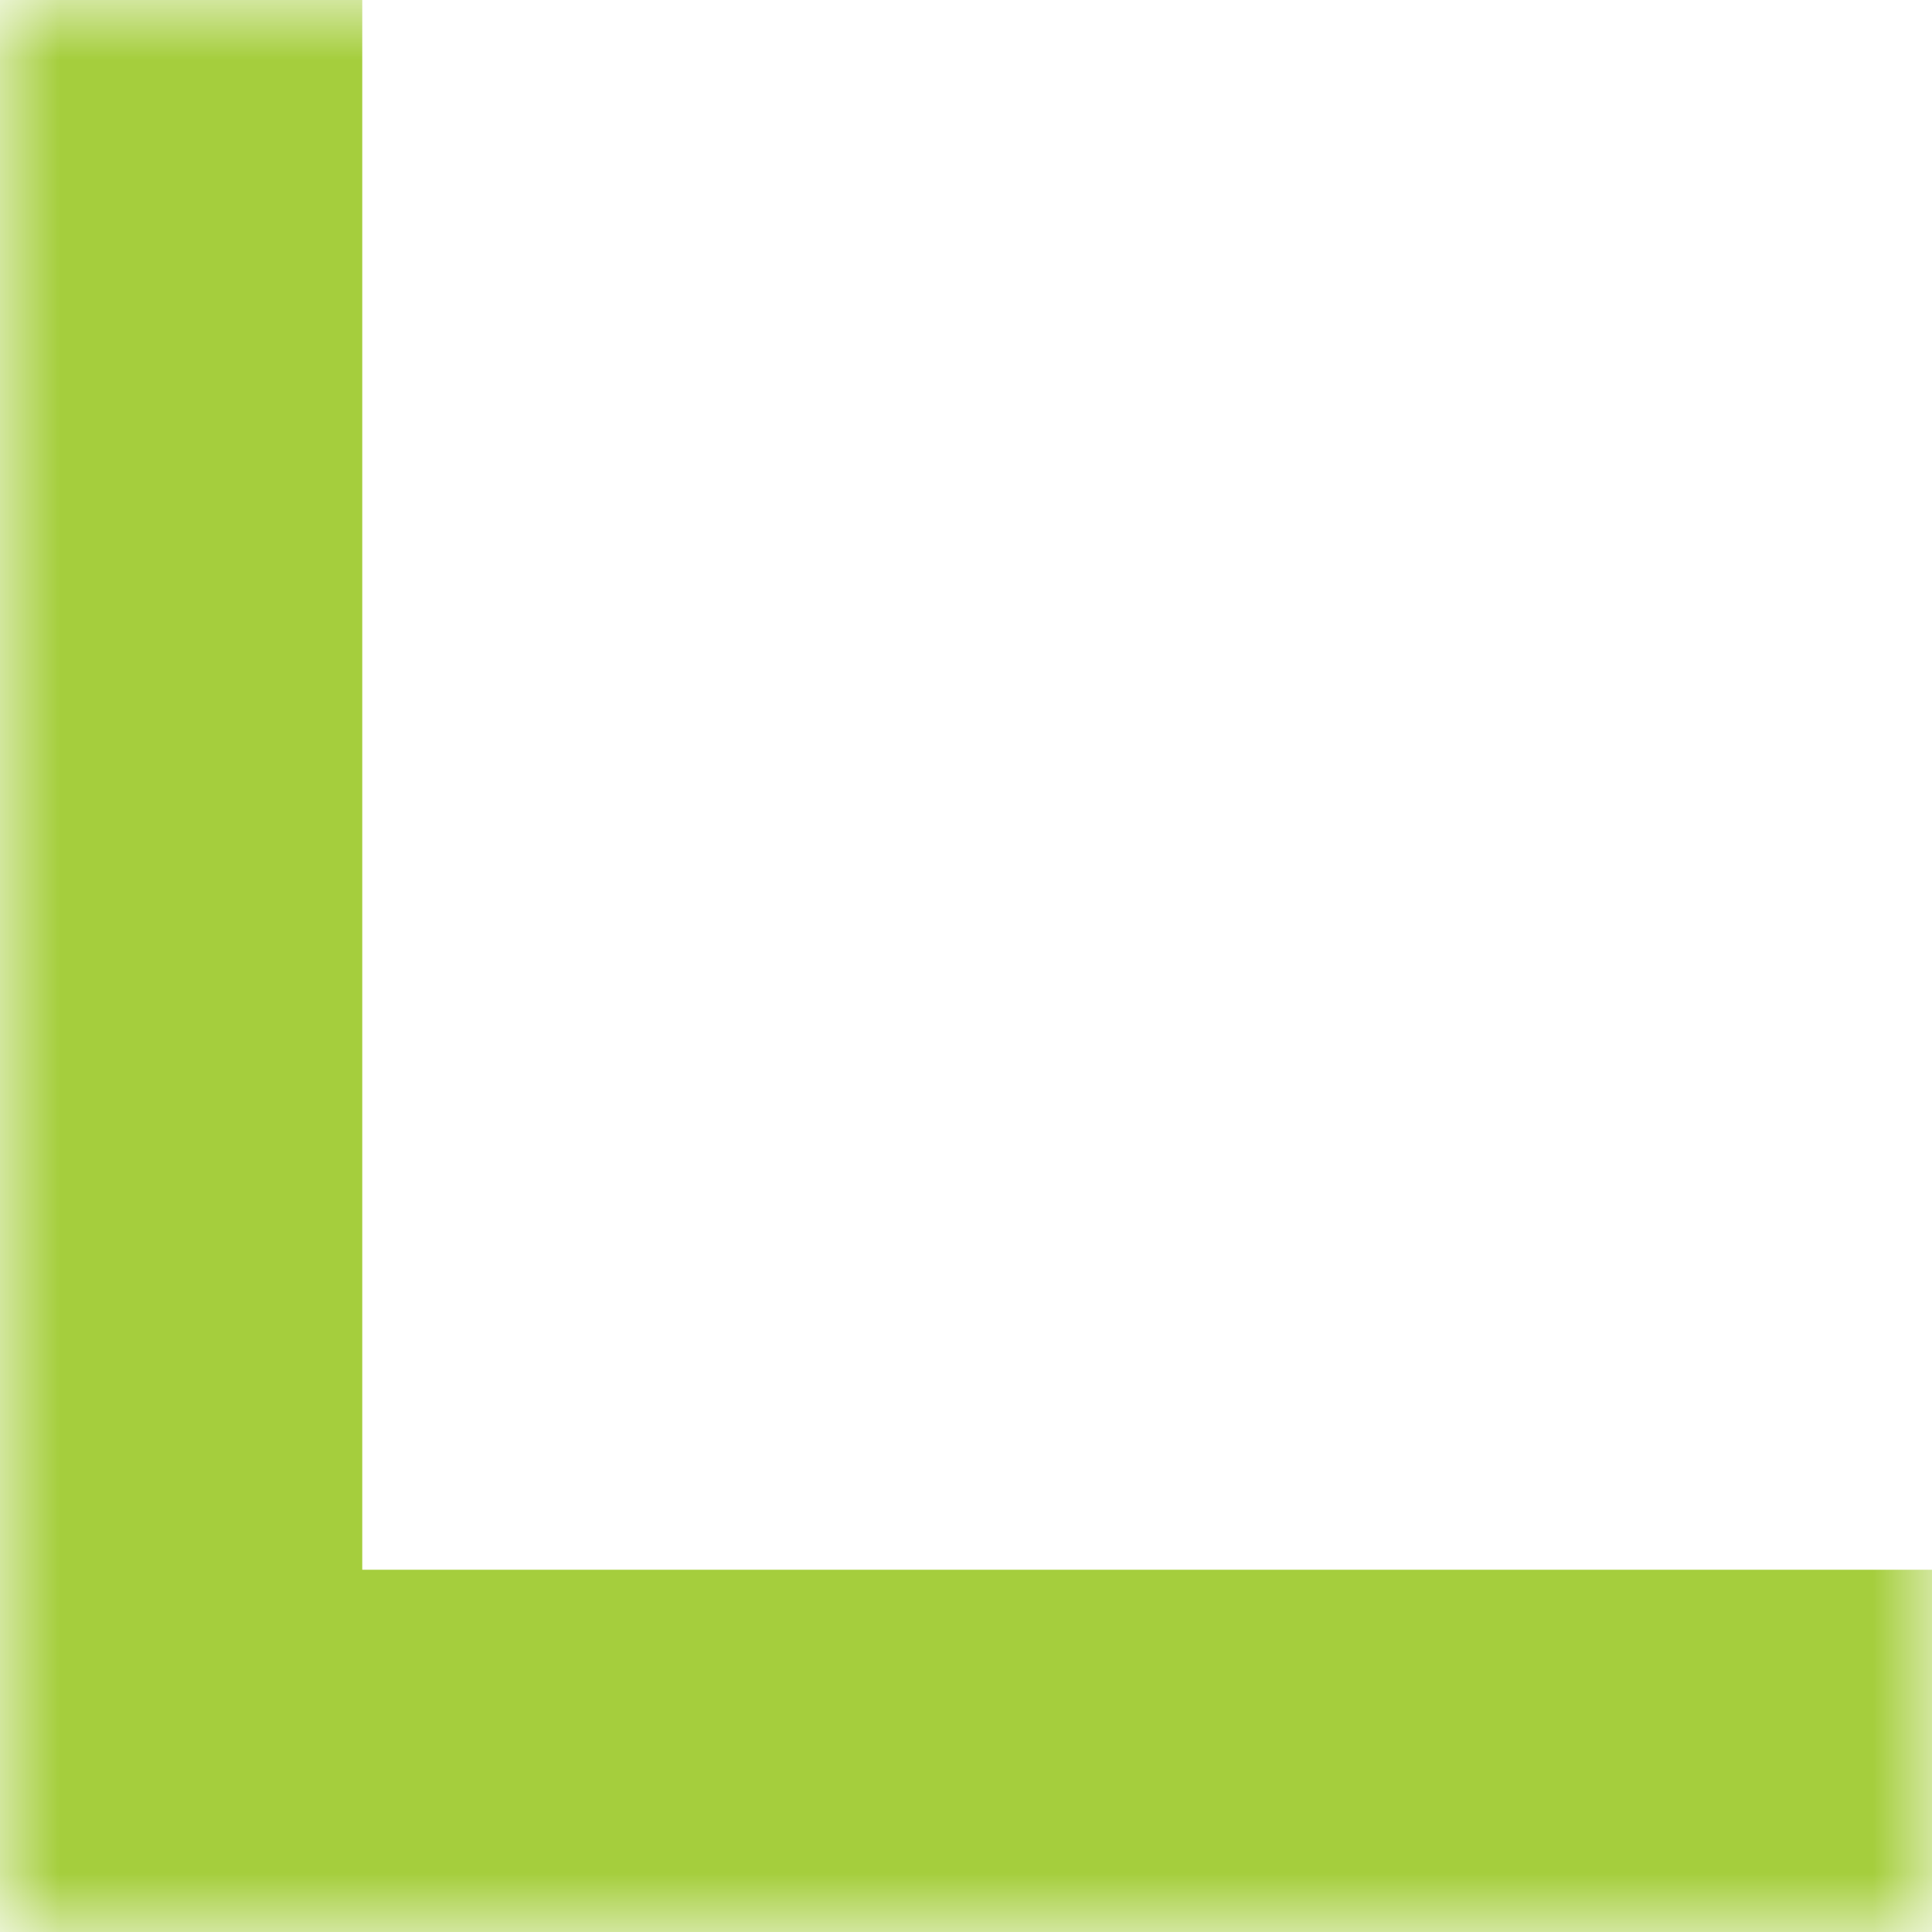 <svg width="16" height="16" viewBox="0 0 16 16" fill="none" xmlns="http://www.w3.org/2000/svg">
<mask id="path-1-inside-1_1956_7553" fill="white">
<path d="M16 16H0V0H16V16Z"/>
</mask>
<path d="M0 16H-3V19H0V16ZM16 16V13H0V16V19H16V16ZM0 16H3V0H0H-3V16H0Z" fill="#A5CE3D" mask="url(#path-1-inside-1_1956_7553)"/>
</svg>
